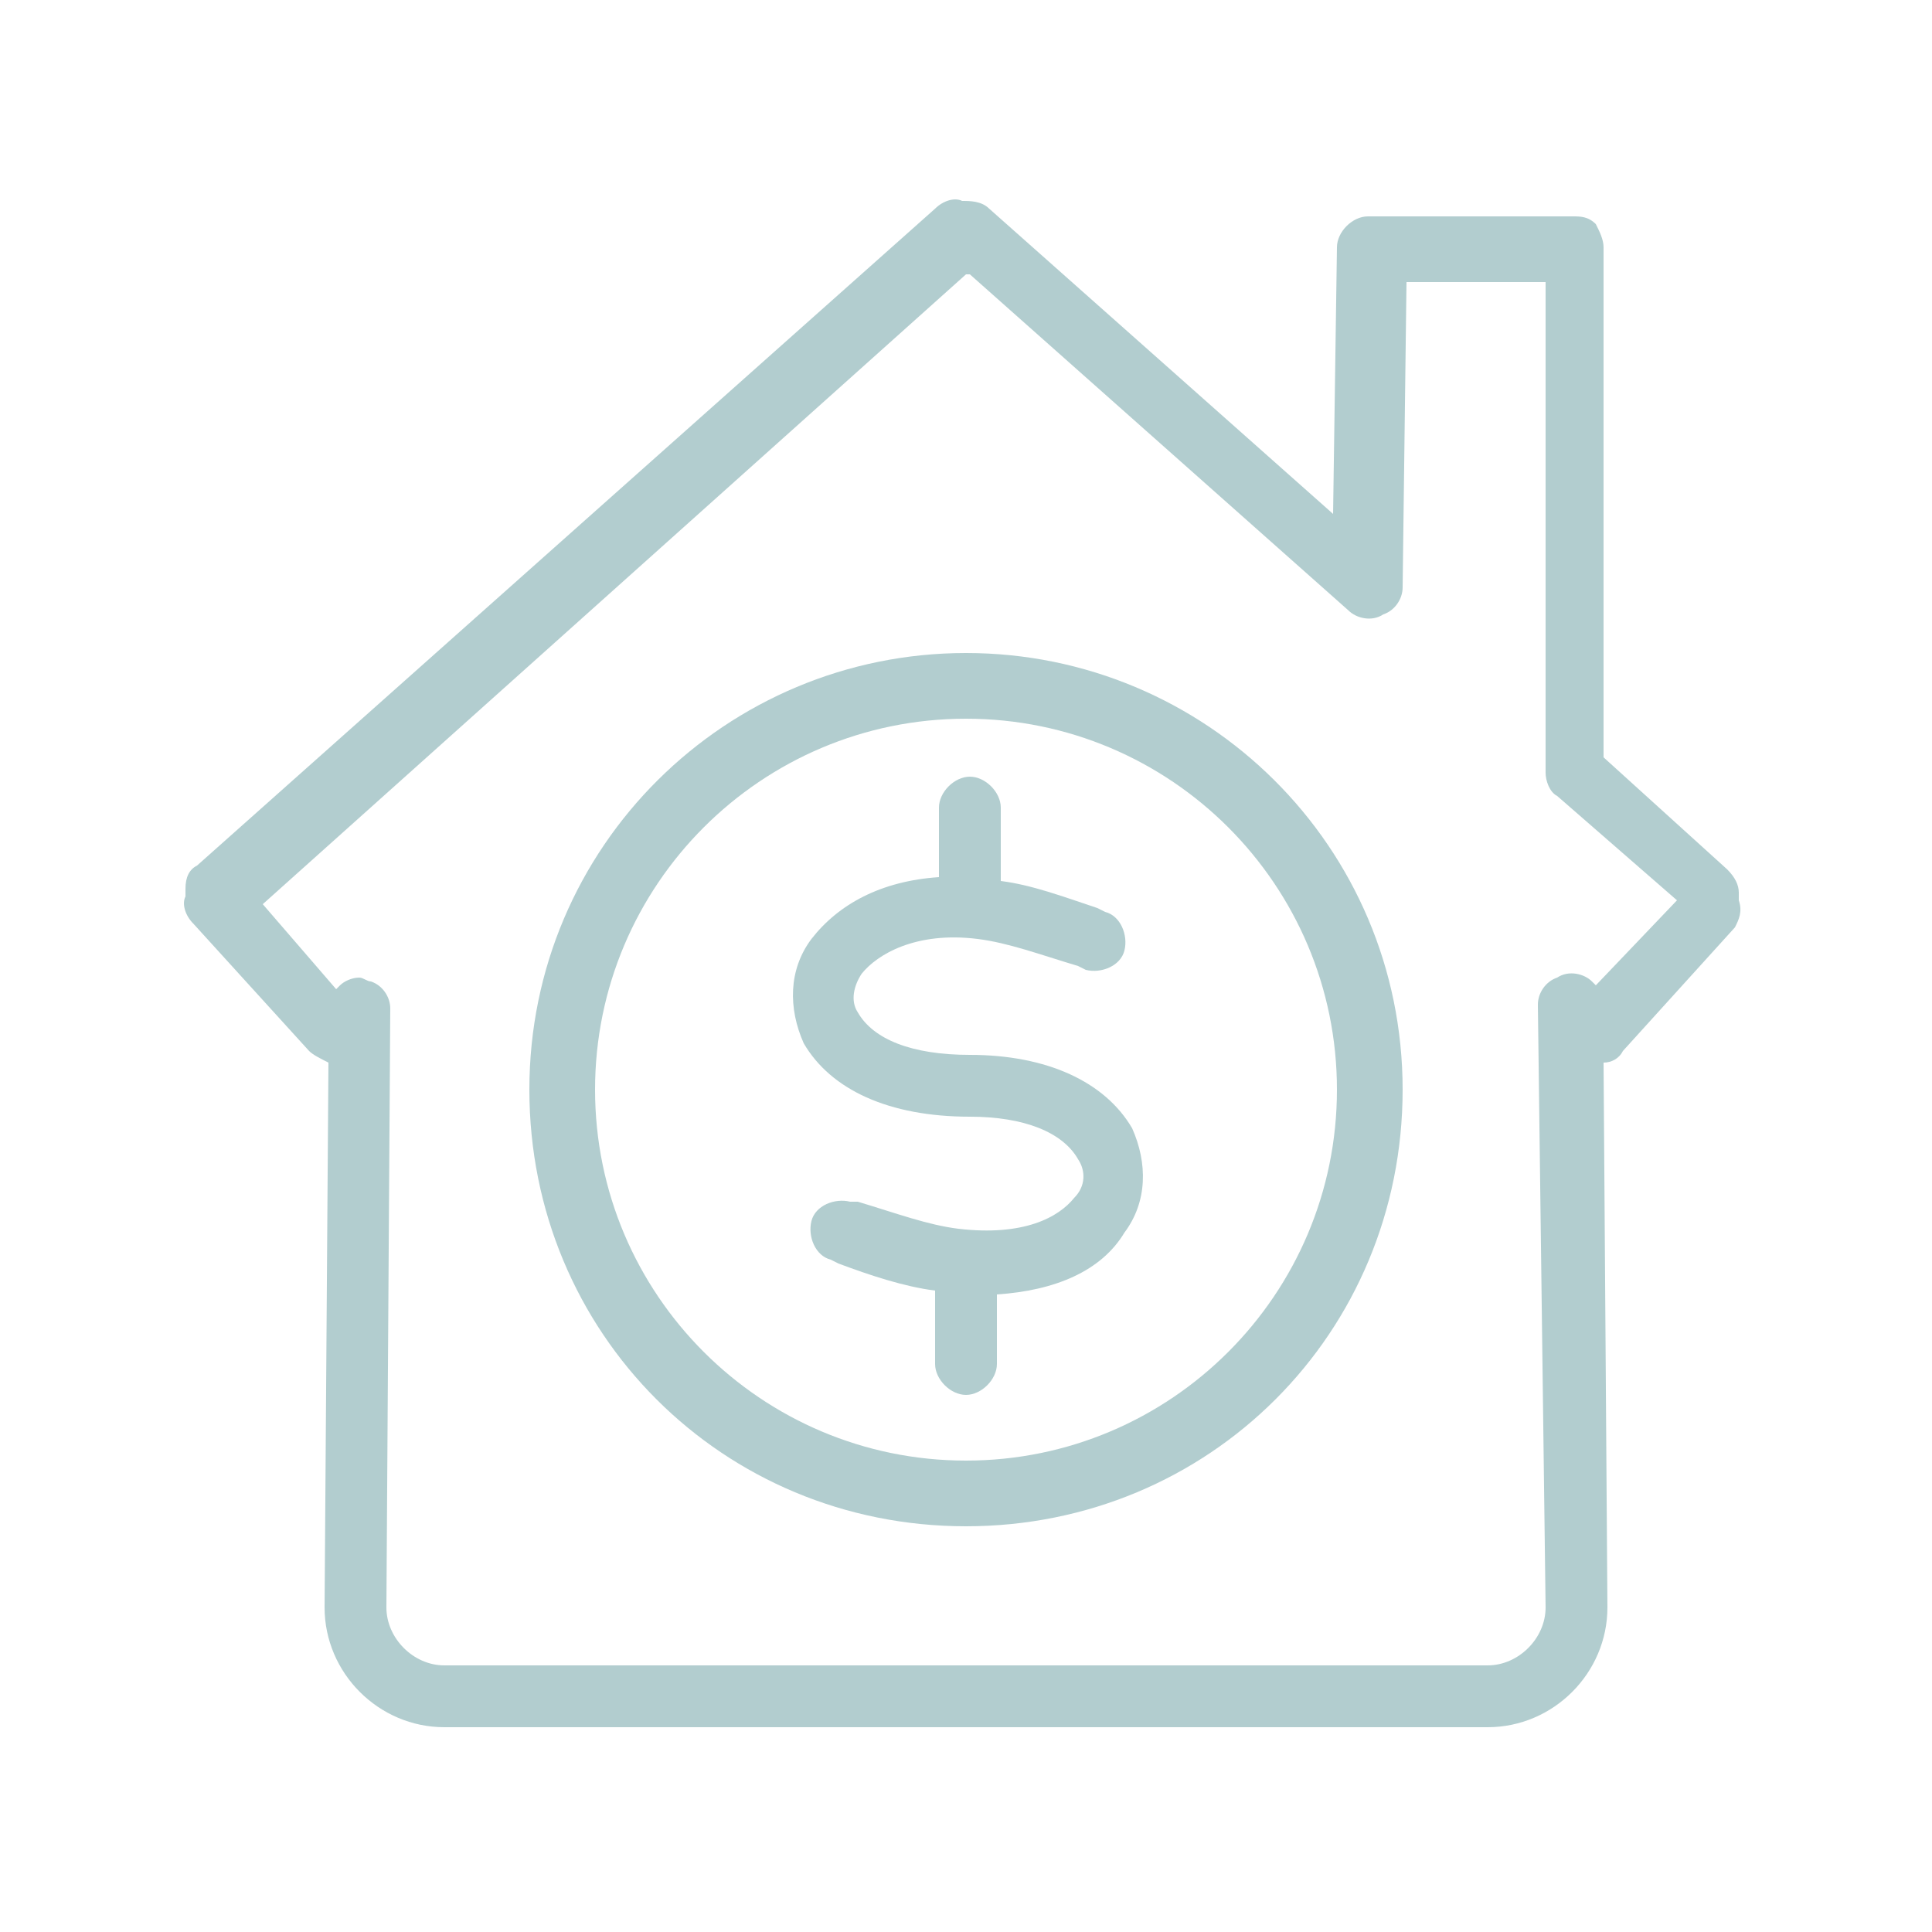 <?xml version="1.0" encoding="utf-8"?>
<svg xmlns="http://www.w3.org/2000/svg" xmlns:xlink="http://www.w3.org/1999/xlink" version="1.1" id="Ebene_1" x="0px" y="0px" viewBox="0 0 50 50" style="enable-background:new 0 0 50 50;" xml:space="preserve" width="50" height="50">
<style type="text/css">
	.st0{fill:#B2CDCF;}
</style>
<g>
	<path class="st0" d="M45,23.3c0-0.1,0-0.1,0-0.2c0-0.2-0.1-0.4-0.3-0.6l-3.2-2.9V6.4c0-0.2-0.1-0.4-0.2-0.6   c-0.2-0.2-0.4-0.2-0.6-0.2h-5.3c-0.4,0-0.8,0.4-0.8,0.8l-0.1,6.9l-8.9-7.9c-0.2-0.2-0.5-0.2-0.7-0.2c-0.2-0.1-0.5,0-0.7,0.2   l-19.1,17c-0.2,0.1-0.3,0.3-0.3,0.6c0,0.1,0,0.1,0,0.2c-0.1,0.2,0,0.5,0.2,0.7l3,3.3c0.1,0.1,0.3,0.2,0.5,0.3L8.4,41.6   c0,1.7,1.4,3.1,3.1,3.1h27c1.7,0,3.1-1.4,3.1-3.1l-0.1-14.1c0.2,0,0.4-0.1,0.5-0.3l2.9-3.2C45,23.8,45.1,23.6,45,23.3z M41.3,25.5   l-0.1-0.1c-0.2-0.2-0.6-0.3-0.9-0.1c-0.3,0.1-0.5,0.4-0.5,0.7L40,41.6c0,0.8-0.7,1.5-1.5,1.5h-27c-0.8,0-1.5-0.7-1.5-1.5l0.1-15.5   c0-0.3-0.2-0.6-0.5-0.7c-0.1,0-0.2-0.1-0.3-0.1c-0.2,0-0.4,0.1-0.5,0.2l-0.1,0.1l-1.9-2.2l0,0L25,7.1c0,0,0,0,0.1,0l9.8,8.7   c0.2,0.2,0.6,0.3,0.9,0.1c0.3-0.1,0.5-0.4,0.5-0.7l0.1-7.9H40V20c0,0.2,0.1,0.5,0.3,0.6l3.1,2.7l0,0L41.3,25.5z"/>
	<path class="st0" d="M25,16.9c-6.2,0-11.3,5-11.3,11.3s5,11.3,11.3,11.3s11.3-5,11.3-11.3S31.2,16.9,25,16.9z M25,37.8   c-5.3,0-9.6-4.3-9.6-9.6s4.3-9.6,9.6-9.6s9.6,4.3,9.6,9.6S30.3,37.8,25,37.8z"/>
	<path class="st0" d="M25.1,27.3C25,27.3,25,27.3,25.1,27.3c-1.5,0-2.5-0.4-2.9-1.1c-0.2-0.3-0.1-0.7,0.1-1c0.4-0.5,1.4-1.1,3-0.9   c0.8,0.1,1.6,0.4,2.6,0.7l0.2,0.1c0.4,0.1,0.9-0.1,1-0.5s-0.1-0.9-0.5-1l-0.2-0.1c-0.9-0.3-1.7-0.6-2.5-0.7v-1.9   c0-0.4-0.4-0.8-0.8-0.8s-0.8,0.4-0.8,0.8v1.8c-1.5,0.1-2.6,0.7-3.3,1.6c-0.6,0.8-0.6,1.8-0.2,2.7c0.7,1.2,2.2,1.9,4.3,1.9l0,0   c1.4,0,2.4,0.4,2.8,1.1c0.2,0.3,0.2,0.7-0.1,1c-0.4,0.5-1.3,1-3,0.8c-0.8-0.1-1.6-0.4-2.6-0.7l-0.2,0c-0.4-0.1-0.9,0.1-1,0.5   s0.1,0.9,0.5,1l0.2,0.1c0.8,0.3,1.7,0.6,2.5,0.7v1.9c0,0.4,0.4,0.8,0.8,0.8s0.8-0.4,0.8-0.8v-1.8c1.5-0.1,2.7-0.6,3.3-1.6   c0.6-0.8,0.6-1.8,0.2-2.7C28.6,28,27.1,27.3,25.1,27.3z"/>
</g>
</svg>

